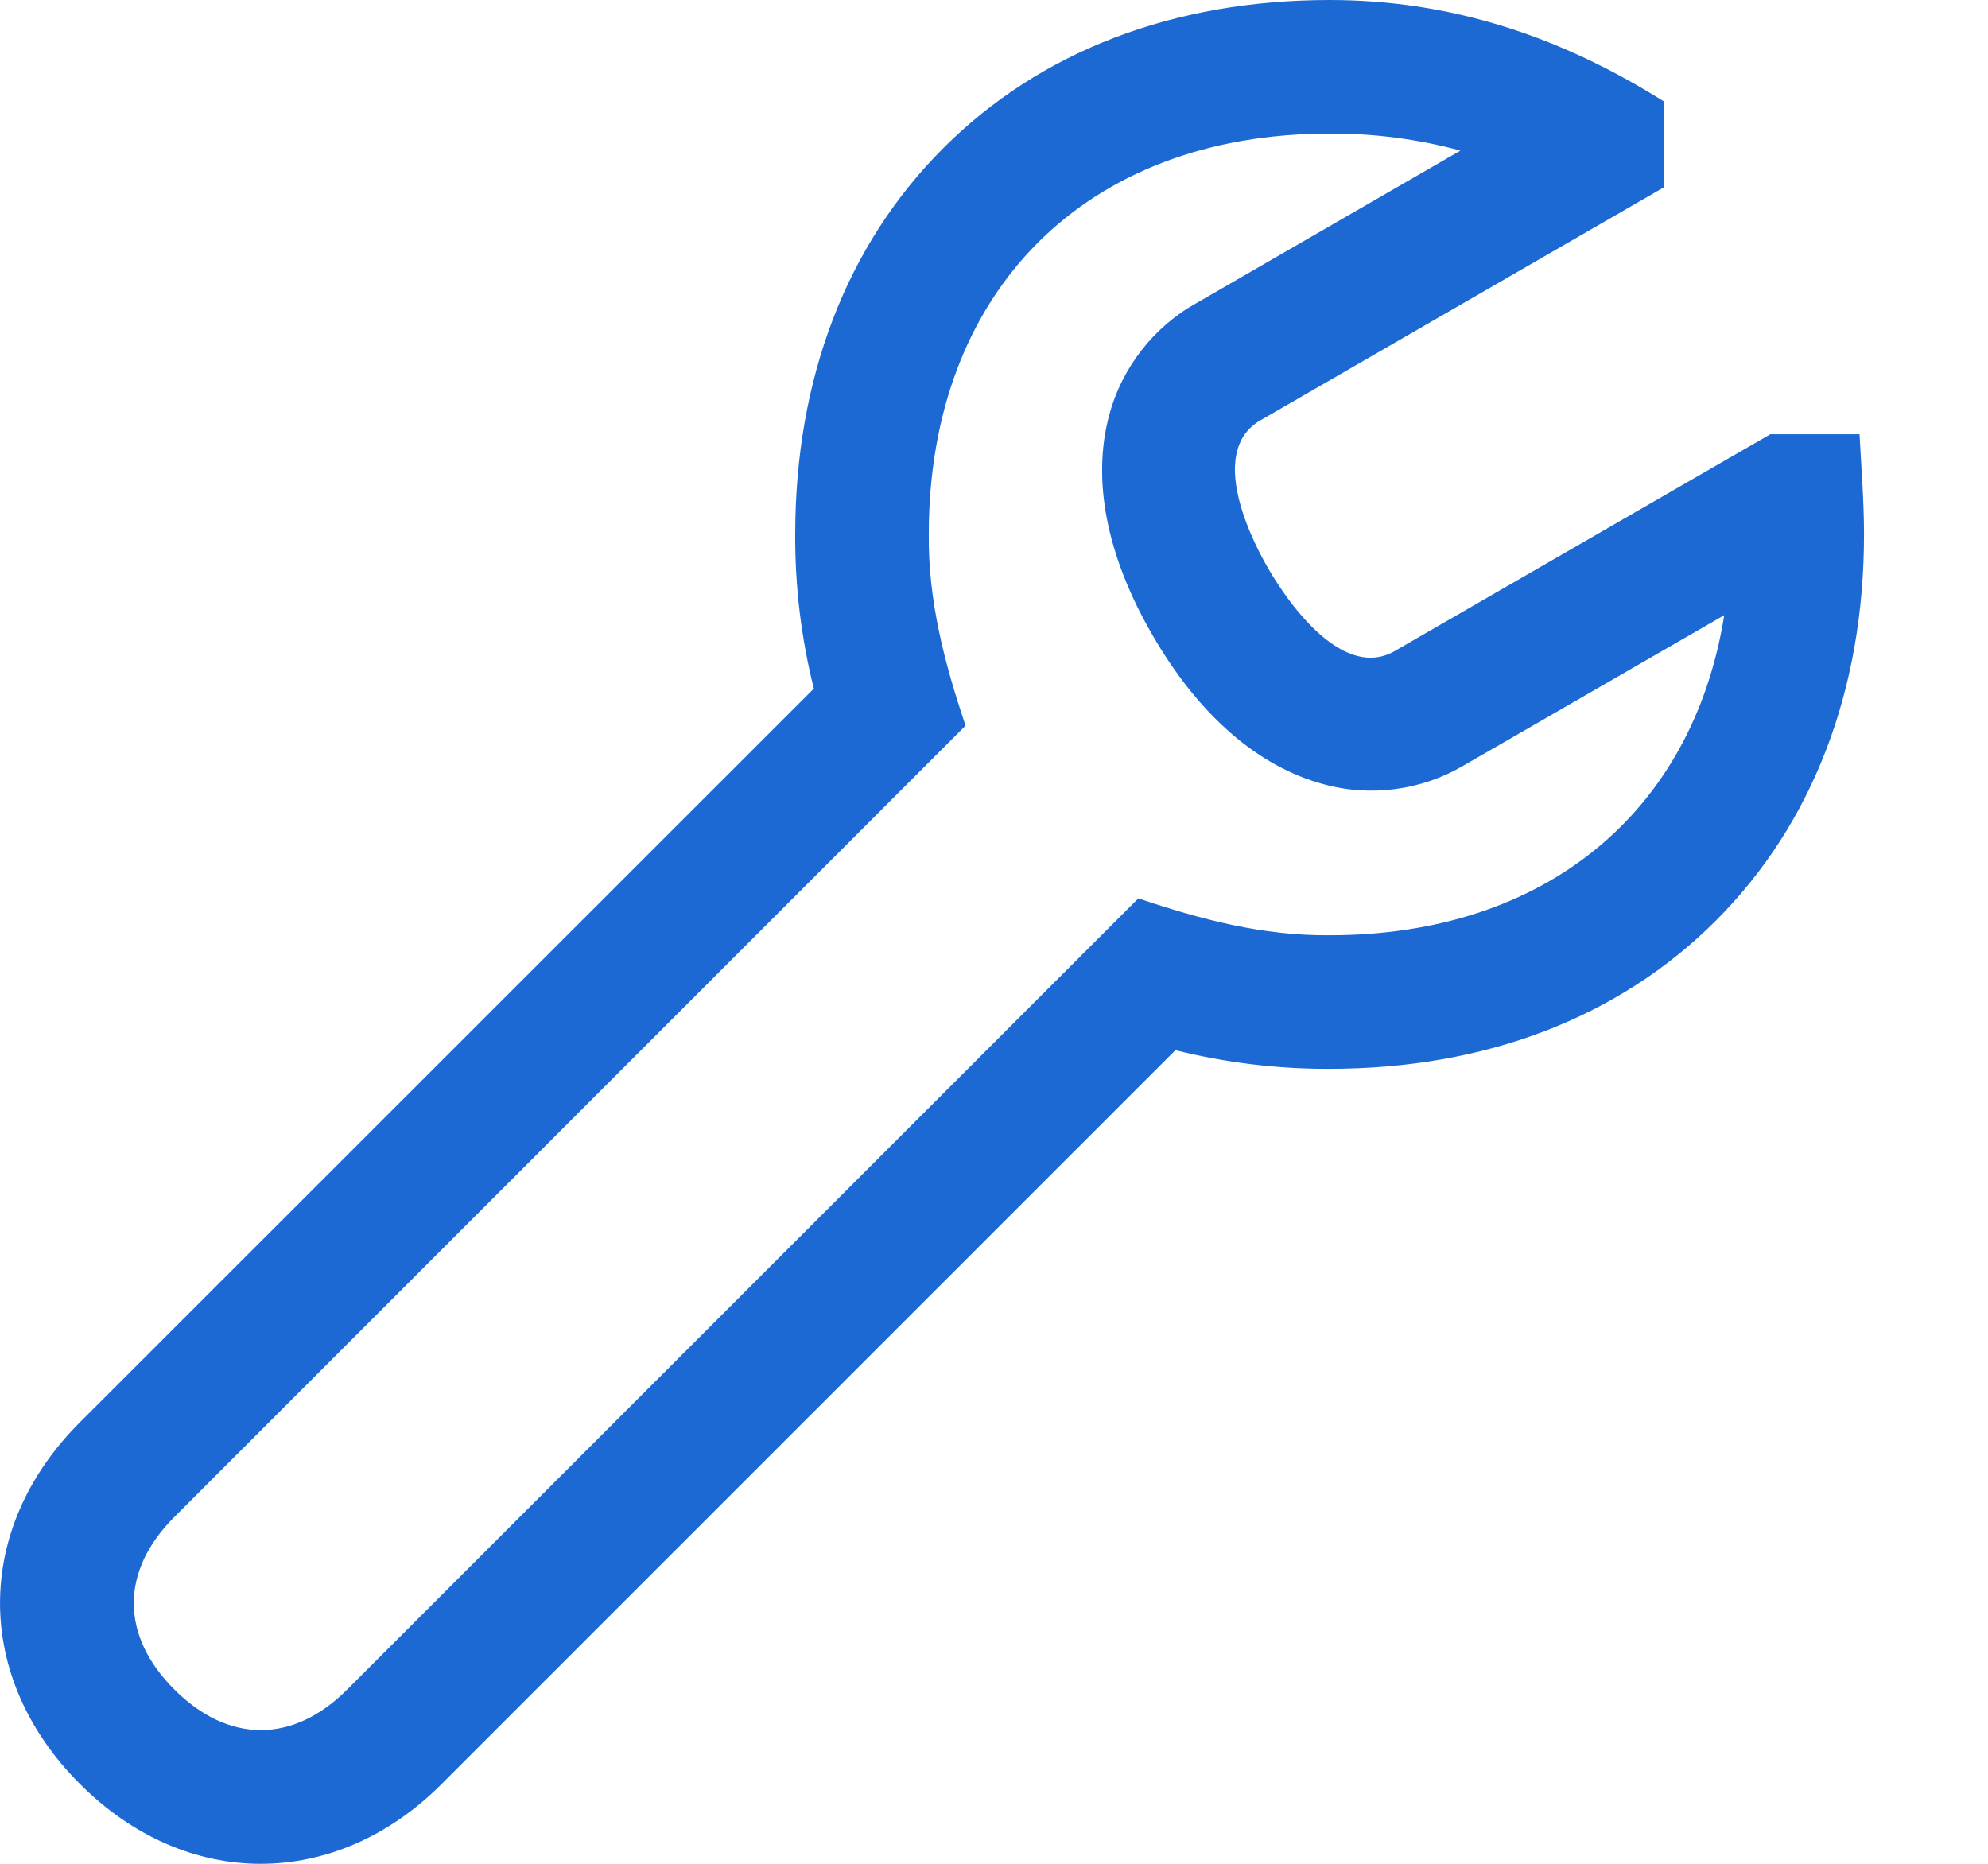 <svg width="16" height="15" viewBox="0 0 16 15" fill="none" xmlns="http://www.w3.org/2000/svg">
<path d="M14.966 3.495H14.248L11.24 5.231C10.819 5.492 10.375 4.866 10.204 4.57C10.032 4.272 9.726 3.598 10.165 3.371L13.389 1.509V0.815C12.564 0.297 11.686 0 10.701 0C9.447 0 8.372 0.412 7.592 1.192C6.812 1.972 6.4 3.048 6.4 4.301C6.398 4.719 6.448 5.136 6.55 5.542L0.643 11.447C-0.214 12.303 -0.214 13.5 0.643 14.357C1.071 14.786 1.585 15 2.098 15C2.611 15 3.126 14.787 3.554 14.358L9.46 8.452C9.866 8.553 10.283 8.604 10.701 8.602C11.954 8.602 13.029 8.19 13.809 7.41C14.589 6.63 15.002 5.555 15.002 4.301C15.002 4.032 14.98 3.763 14.966 3.495ZM10.701 7.527C10.164 7.532 9.664 7.4 9.162 7.23L2.794 13.598C2.359 14.033 1.838 14.033 1.403 13.597C0.968 13.162 0.968 12.643 1.404 12.208L7.771 5.84C7.602 5.337 7.47 4.838 7.475 4.301C7.475 2.342 8.741 1.075 10.701 1.075C11.056 1.073 11.411 1.119 11.754 1.212L9.63 2.439C9.286 2.629 9.028 2.961 8.927 3.341C8.787 3.861 8.906 4.472 9.273 5.107C9.646 5.754 10.124 6.17 10.655 6.312C11.03 6.416 11.443 6.36 11.778 6.162L13.877 4.951C13.625 6.536 12.434 7.527 10.701 7.527Z" fill="#1C69D4"/>
</svg>
